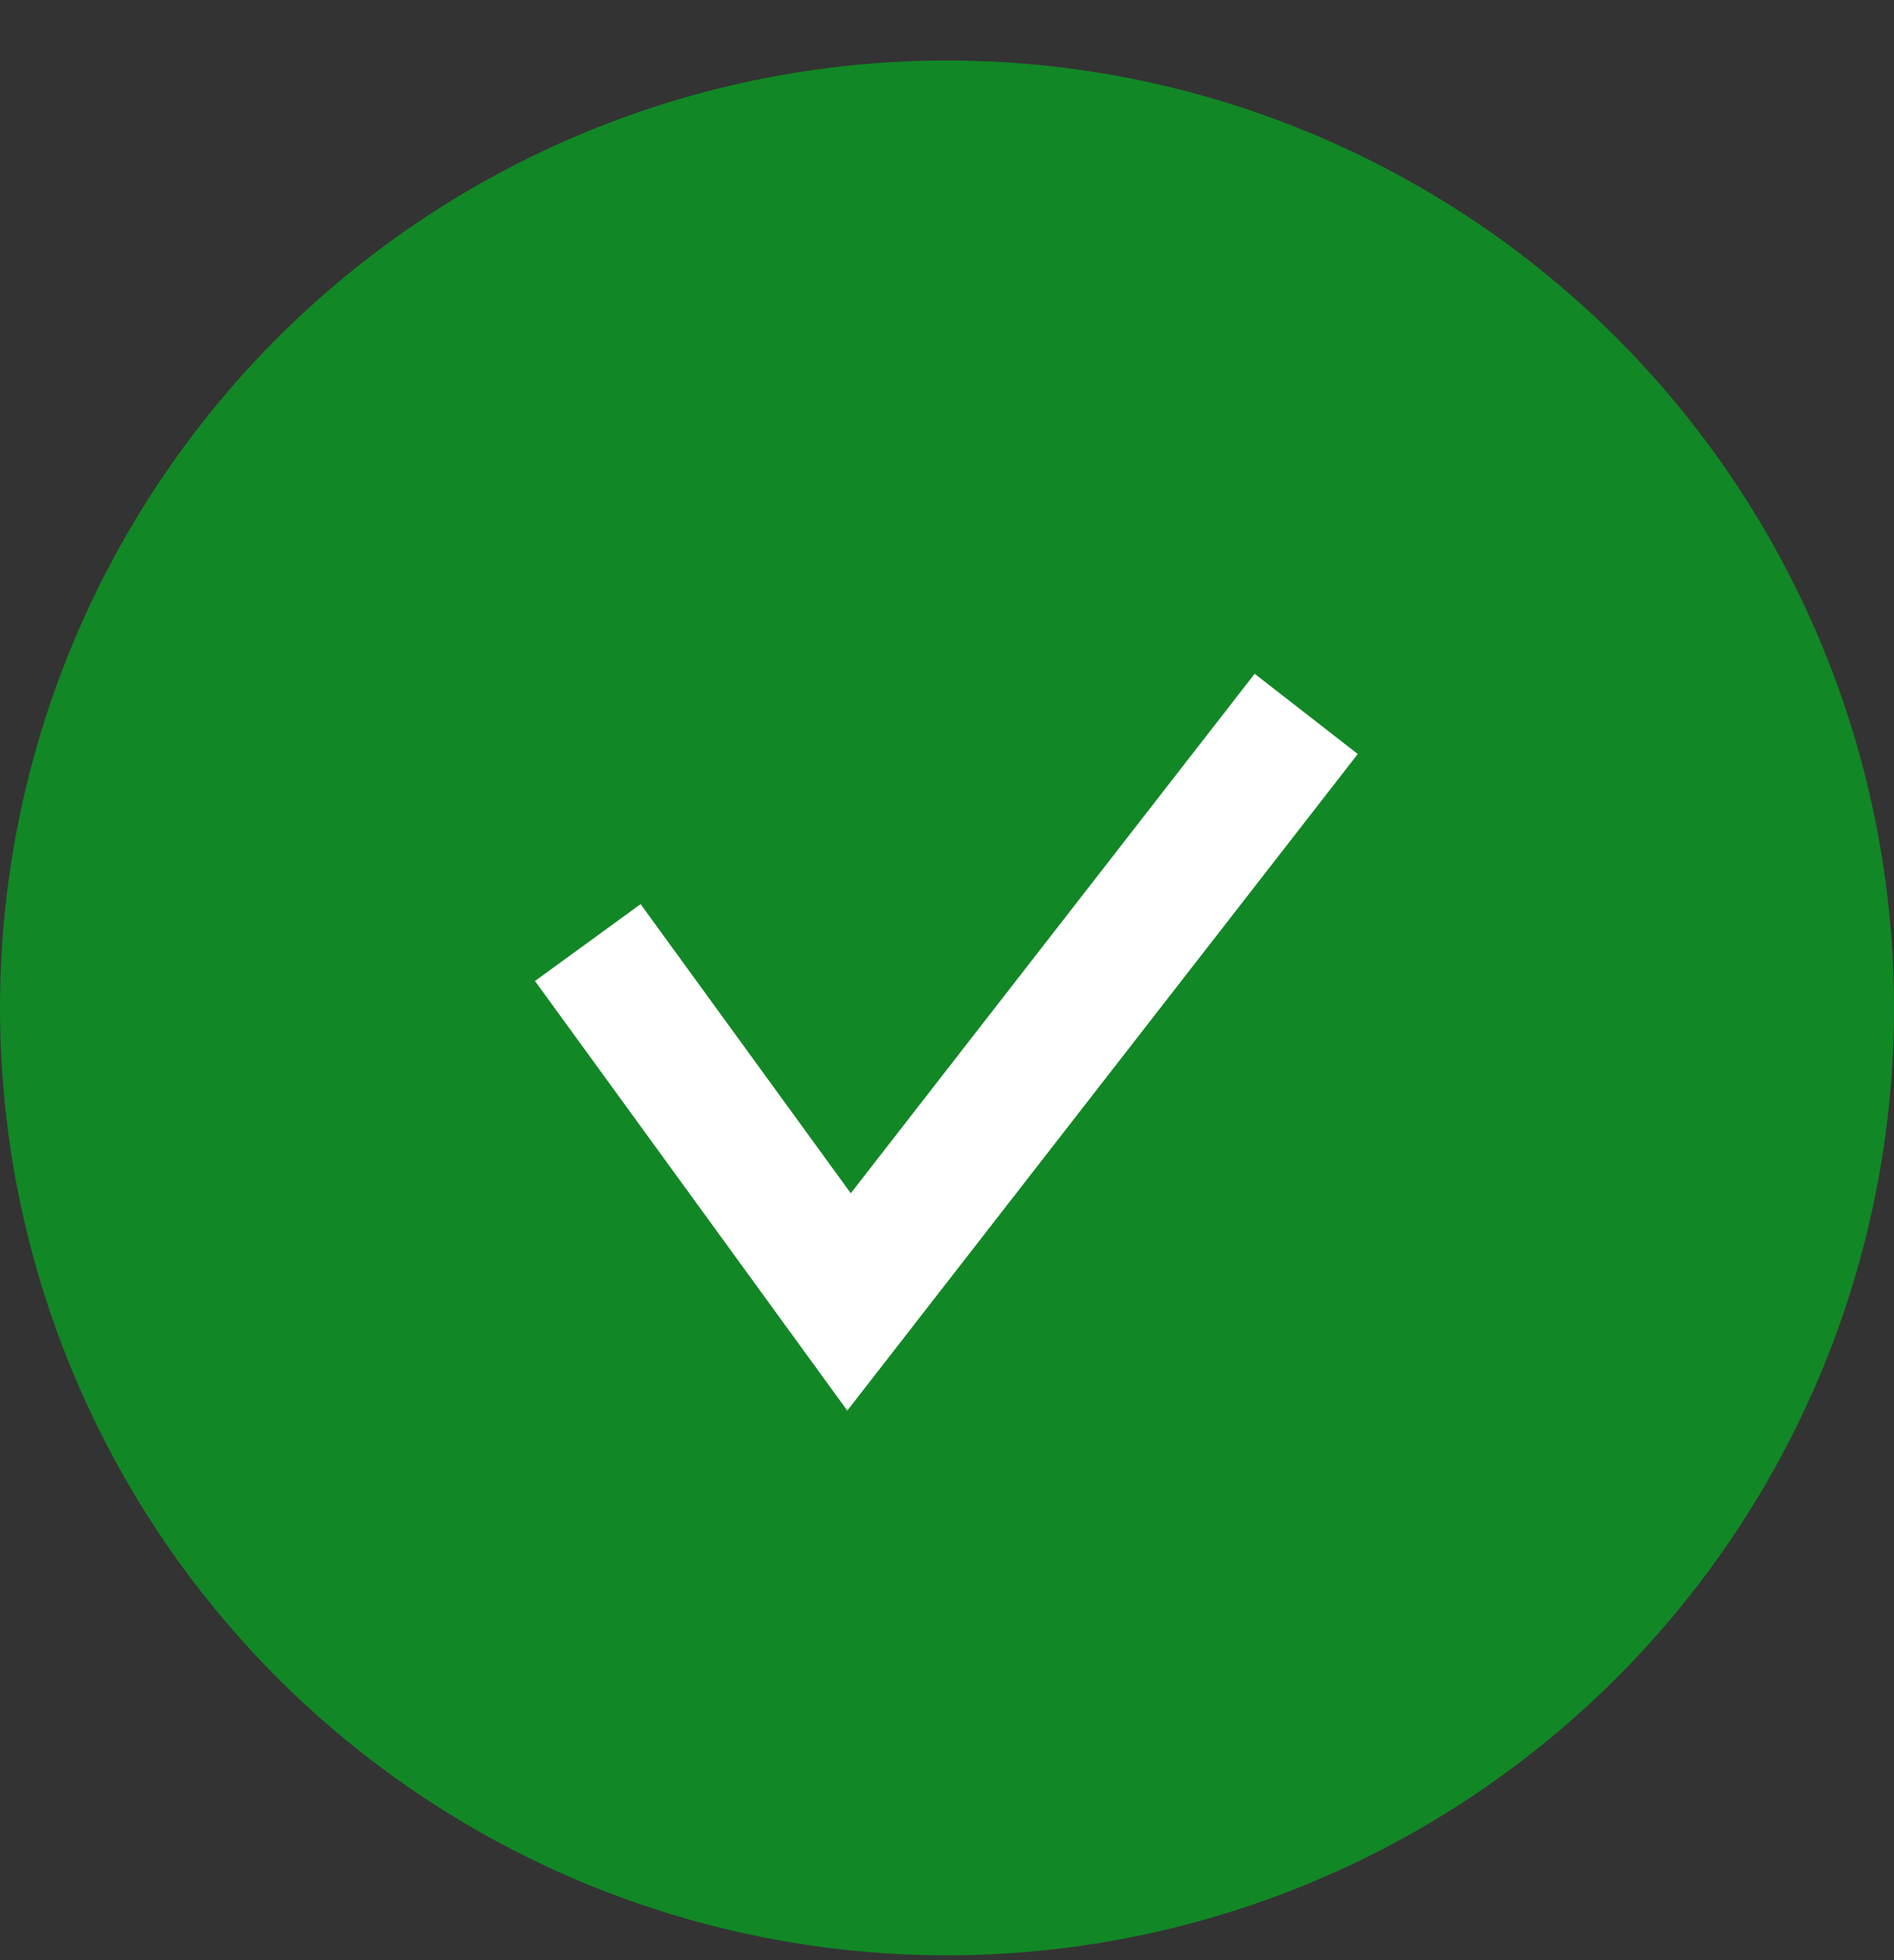 <svg width="29" height="30" viewBox="0 0 29 30" fill="none" xmlns="http://www.w3.org/2000/svg">
<rect x="0" y="0" width="29" height="30" fill="#333333" stroke="none"/>
<circle cx="14.5" cy="15.426" r="14.5" fill="#128726"/>
<path d="M9 14.426L13 19.926L20 10.926" stroke="white" stroke-width="2"/>
</svg>
